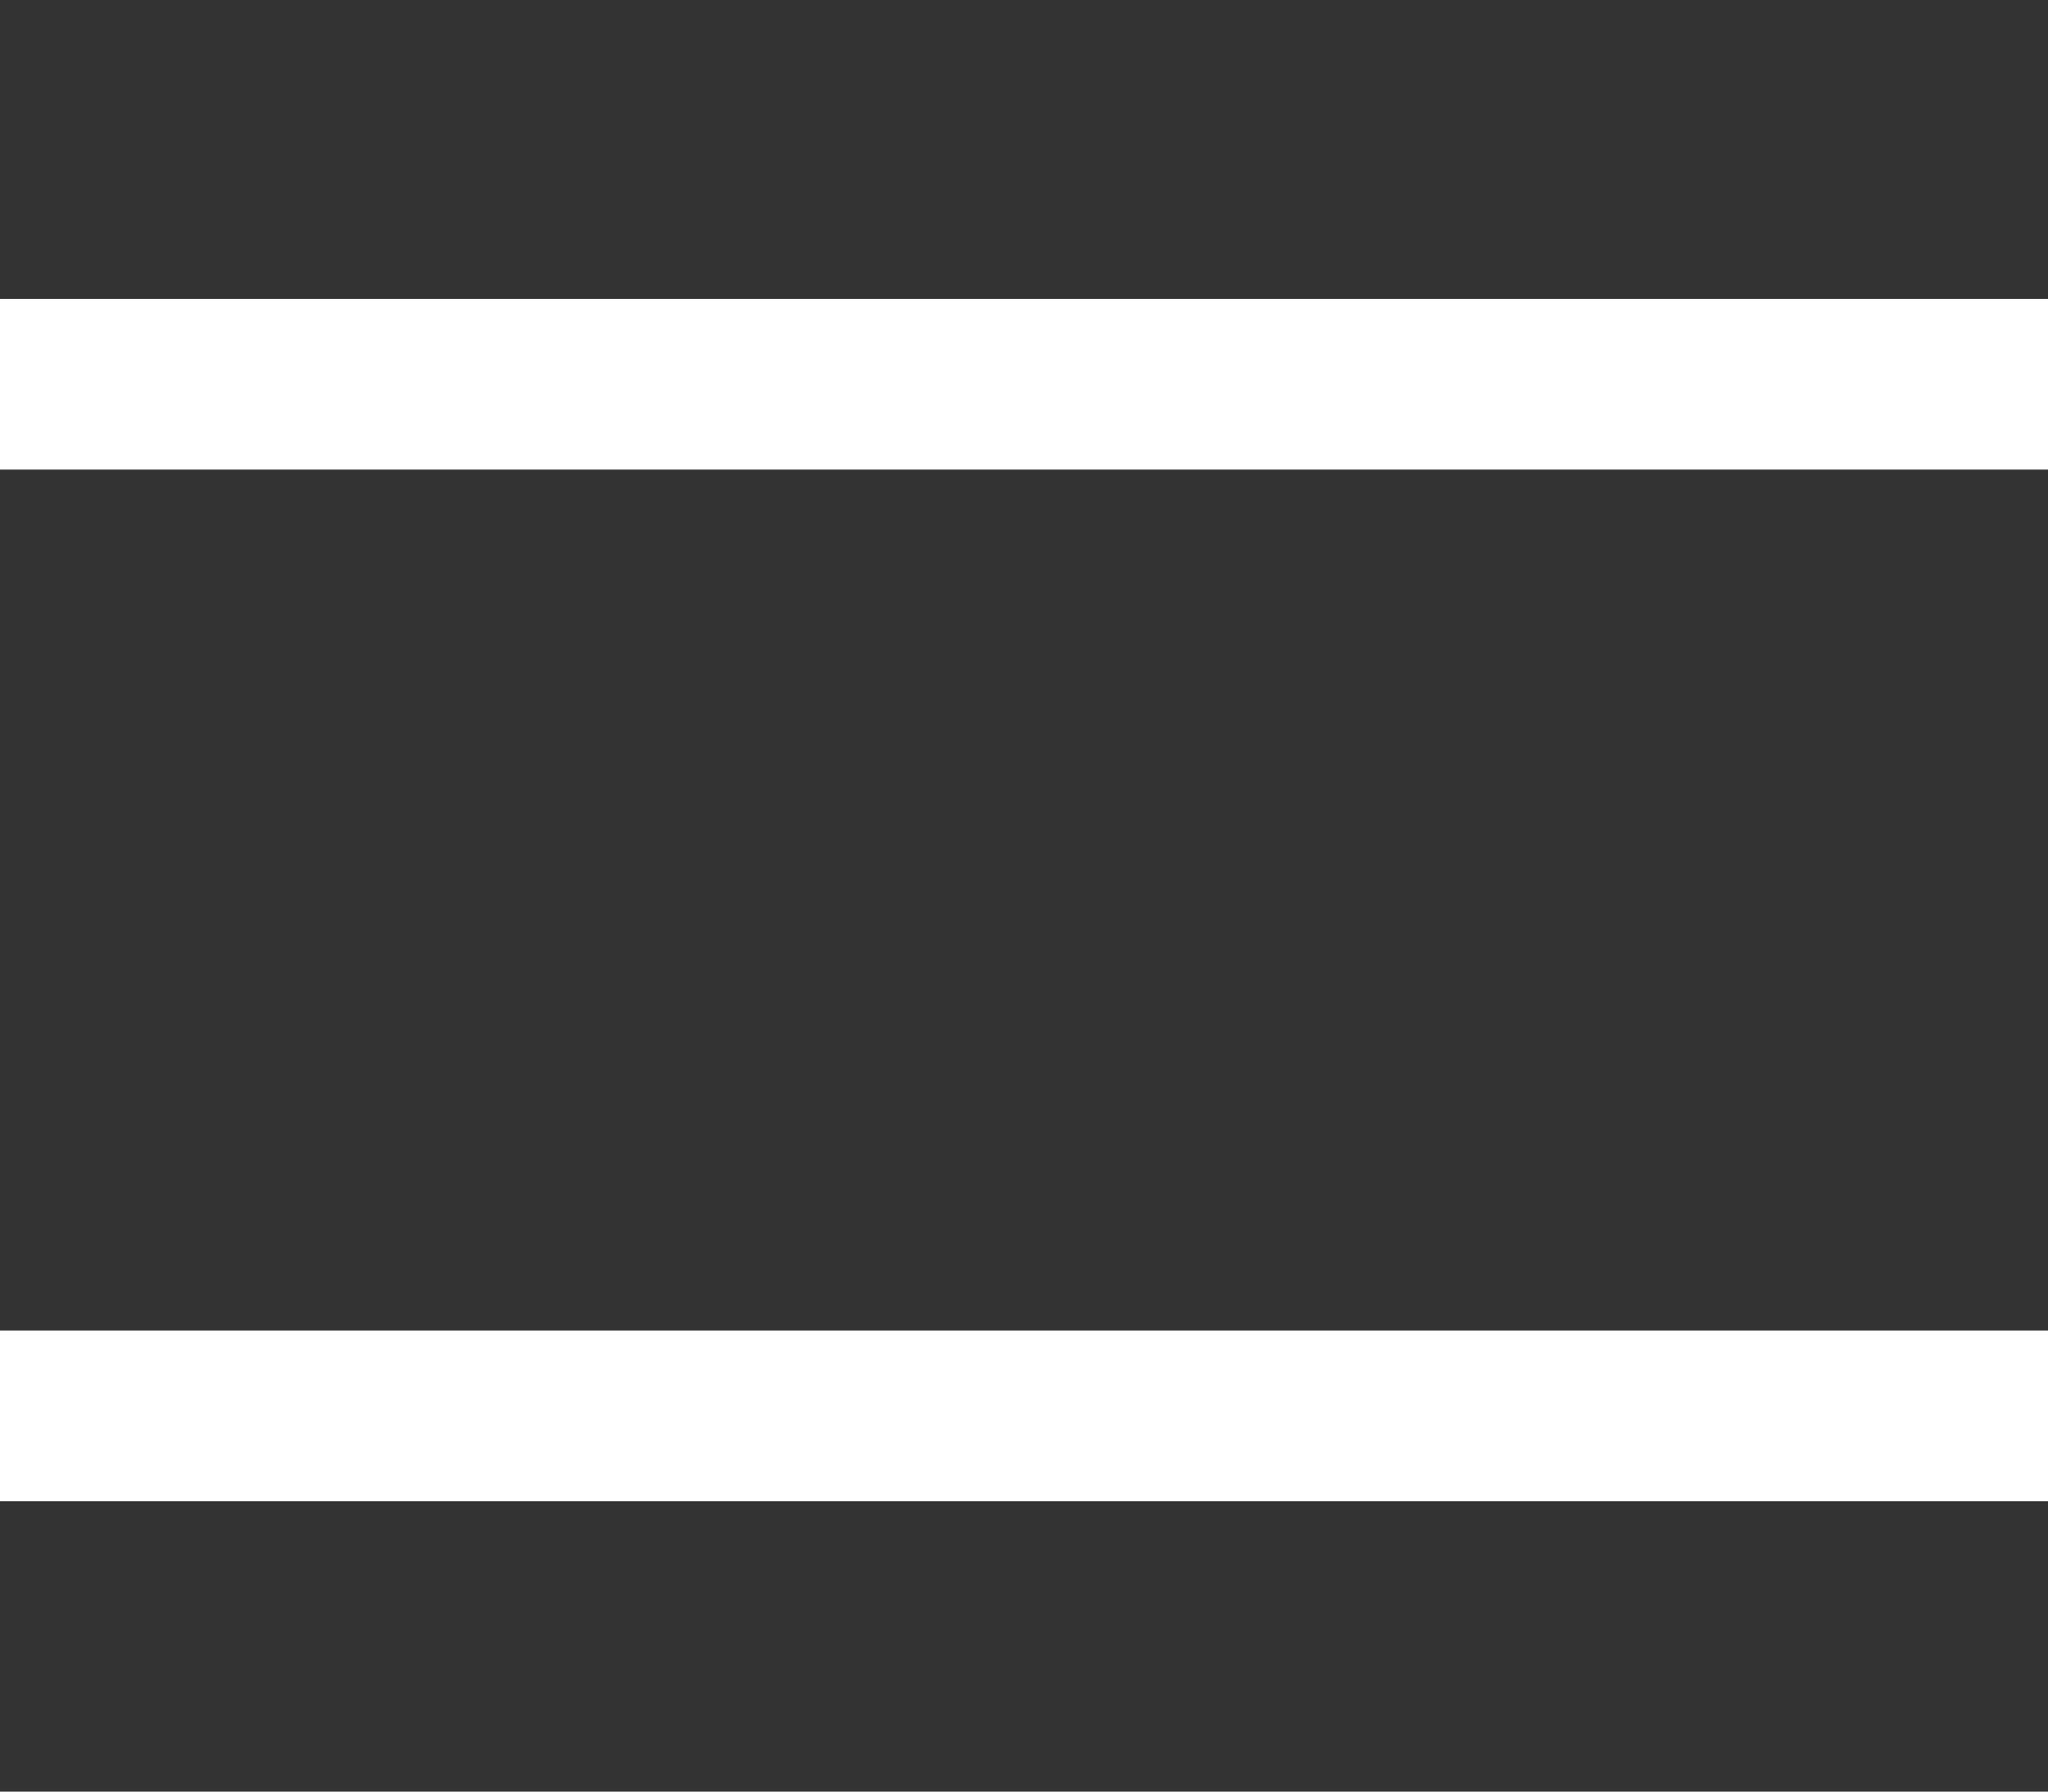 <svg width="24" height="21" viewBox="0 0 24 21" fill="none" xmlns="http://www.w3.org/2000/svg">
<rect x="0" y="0" width="24" height="21" fill="#333333" stroke="none"/>
<path d="M1 4.504H23" stroke="white" stroke-width="2" stroke-miterlimit="10" stroke-linecap="square"/>
<path d="M1 16.596H23" stroke="white" stroke-width="2" stroke-miterlimit="10" stroke-linecap="square"/>
</svg>
